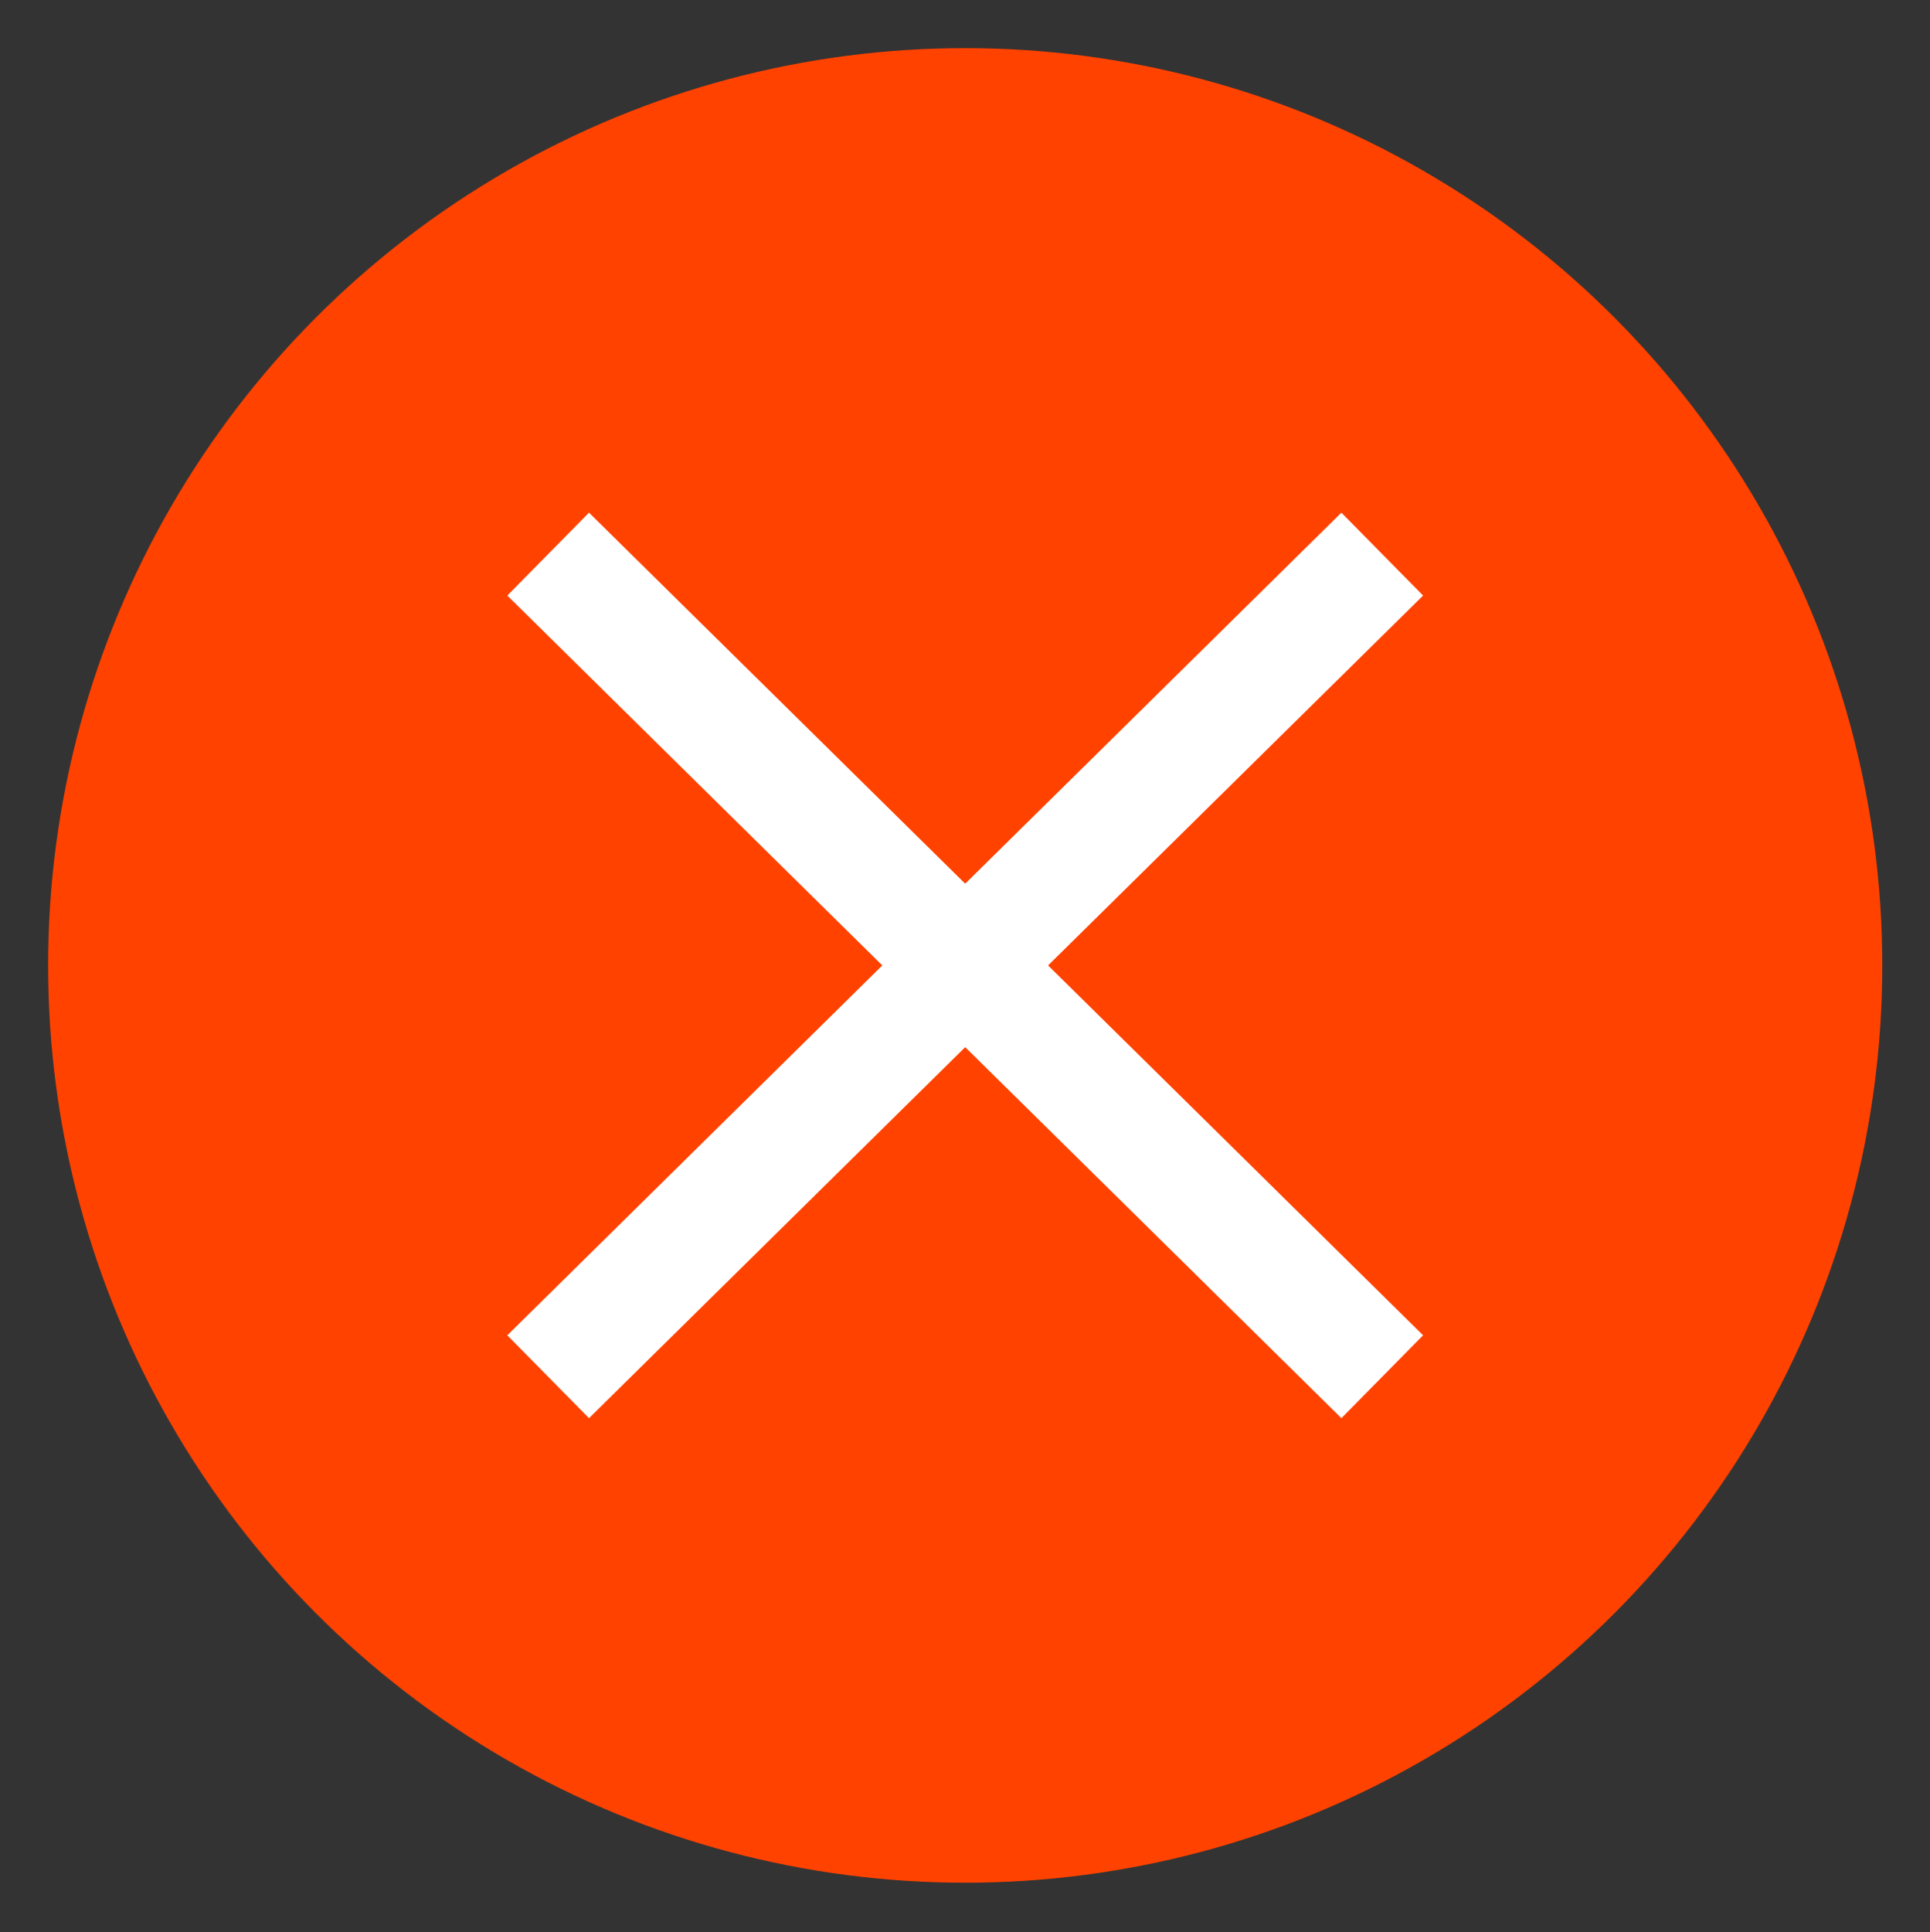 <?xml version="1.0" encoding="UTF-8"?><svg id="Layer_2" xmlns="http://www.w3.org/2000/svg" viewBox="0 0 49.75 49.79"><rect x="0" y="0" width="49.75" height="49.79" fill="#333333" stroke="none"/><circle cx="24.88" cy="24.88" r="23.64" fill="#ff4200" stroke-width="0"/><line x1="14.13" y1="14.28" x2="35.63" y2="35.48" fill="none" stroke="#fff" stroke-miterlimit="10" stroke-width="3"/><line x1="35.63" y1="14.28" x2="14.13" y2="35.48" fill="none" stroke="#fff" stroke-miterlimit="10" stroke-width="3"/></svg>